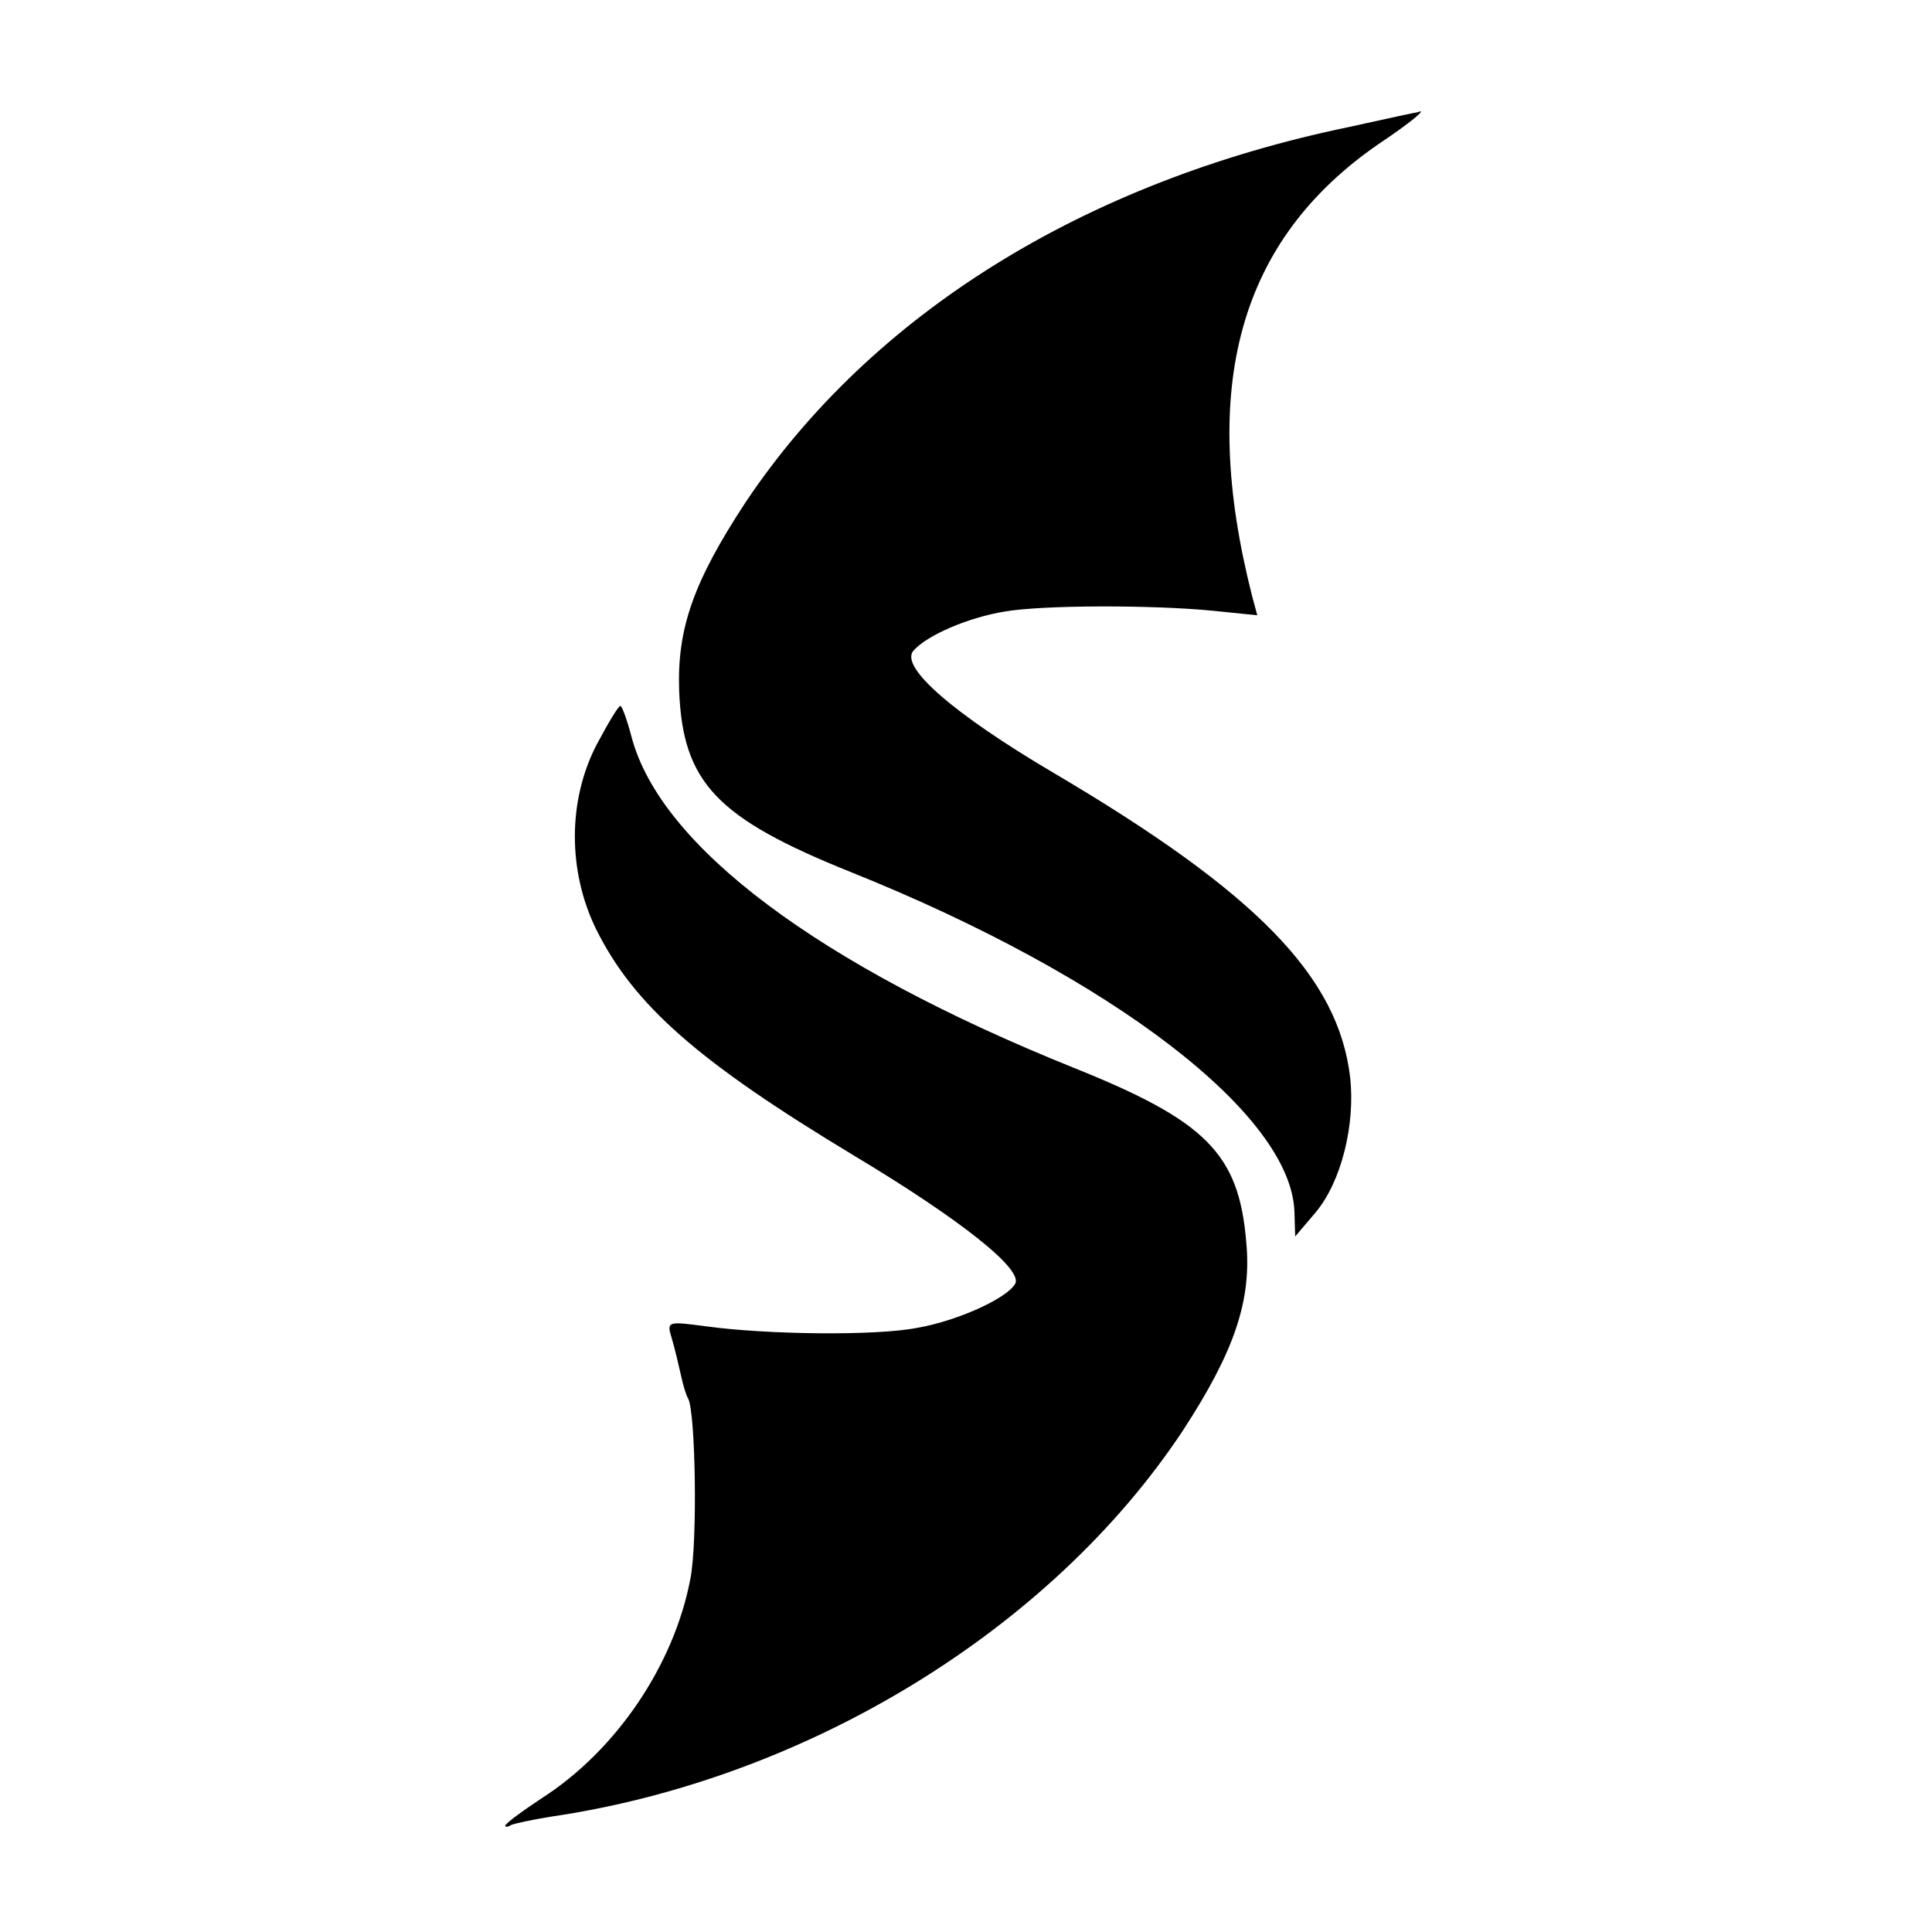 <?xml version="1.0" standalone="no"?>
<!DOCTYPE svg PUBLIC "-//W3C//DTD SVG 20010904//EN"
 "http://www.w3.org/TR/2001/REC-SVG-20010904/DTD/svg10.dtd">
<svg version="1.0" xmlns="http://www.w3.org/2000/svg"
 width="260pt" height="260pt" viewBox="0 0 260 260"
 preserveAspectRatio="xMidYMid meet">
<g transform="translate(0,260) scale(0.1,-0.1)"
fill="#000000" stroke="none">
<path d="M1815 2429 c-357 -74 -642 -252 -811 -504 -71 -108 -93 -171 -90
-255 5 -123 50 -171 232 -244 351 -141 592 -326 596 -457 l1 -33 28 33 c34 41
53 117 46 181 -16 136 -126 249 -401 411 -132 78 -205 141 -187 163 18 21 74
45 123 53 52 9 201 9 281 1 l59 -6 -7 26 c-72 283 -17 479 170 608 45 30 67
49 53 43 -2 0 -43 -9 -93 -20z"/>
<path d="M803 1598 c-39 -75 -39 -170 -1 -248 51 -103 138 -179 347 -305 145
-87 229 -154 217 -173 -12 -20 -79 -50 -132 -59 -56 -11 -203 -9 -283 2 -53 7
-54 7 -47 -16 4 -13 9 -35 12 -48 3 -14 7 -28 10 -33 10 -17 13 -194 3 -243
-22 -116 -100 -231 -200 -295 -27 -18 -49 -34 -49 -37 0 -2 3 -2 8 1 4 2 28 7
52 11 344 50 674 251 852 520 69 106 93 175 85 255 -10 118 -55 162 -232 233
-343 138 -556 298 -595 445 -6 23 -13 42 -15 42 -3 0 -17 -24 -32 -52z"/>
</g>
</svg>
